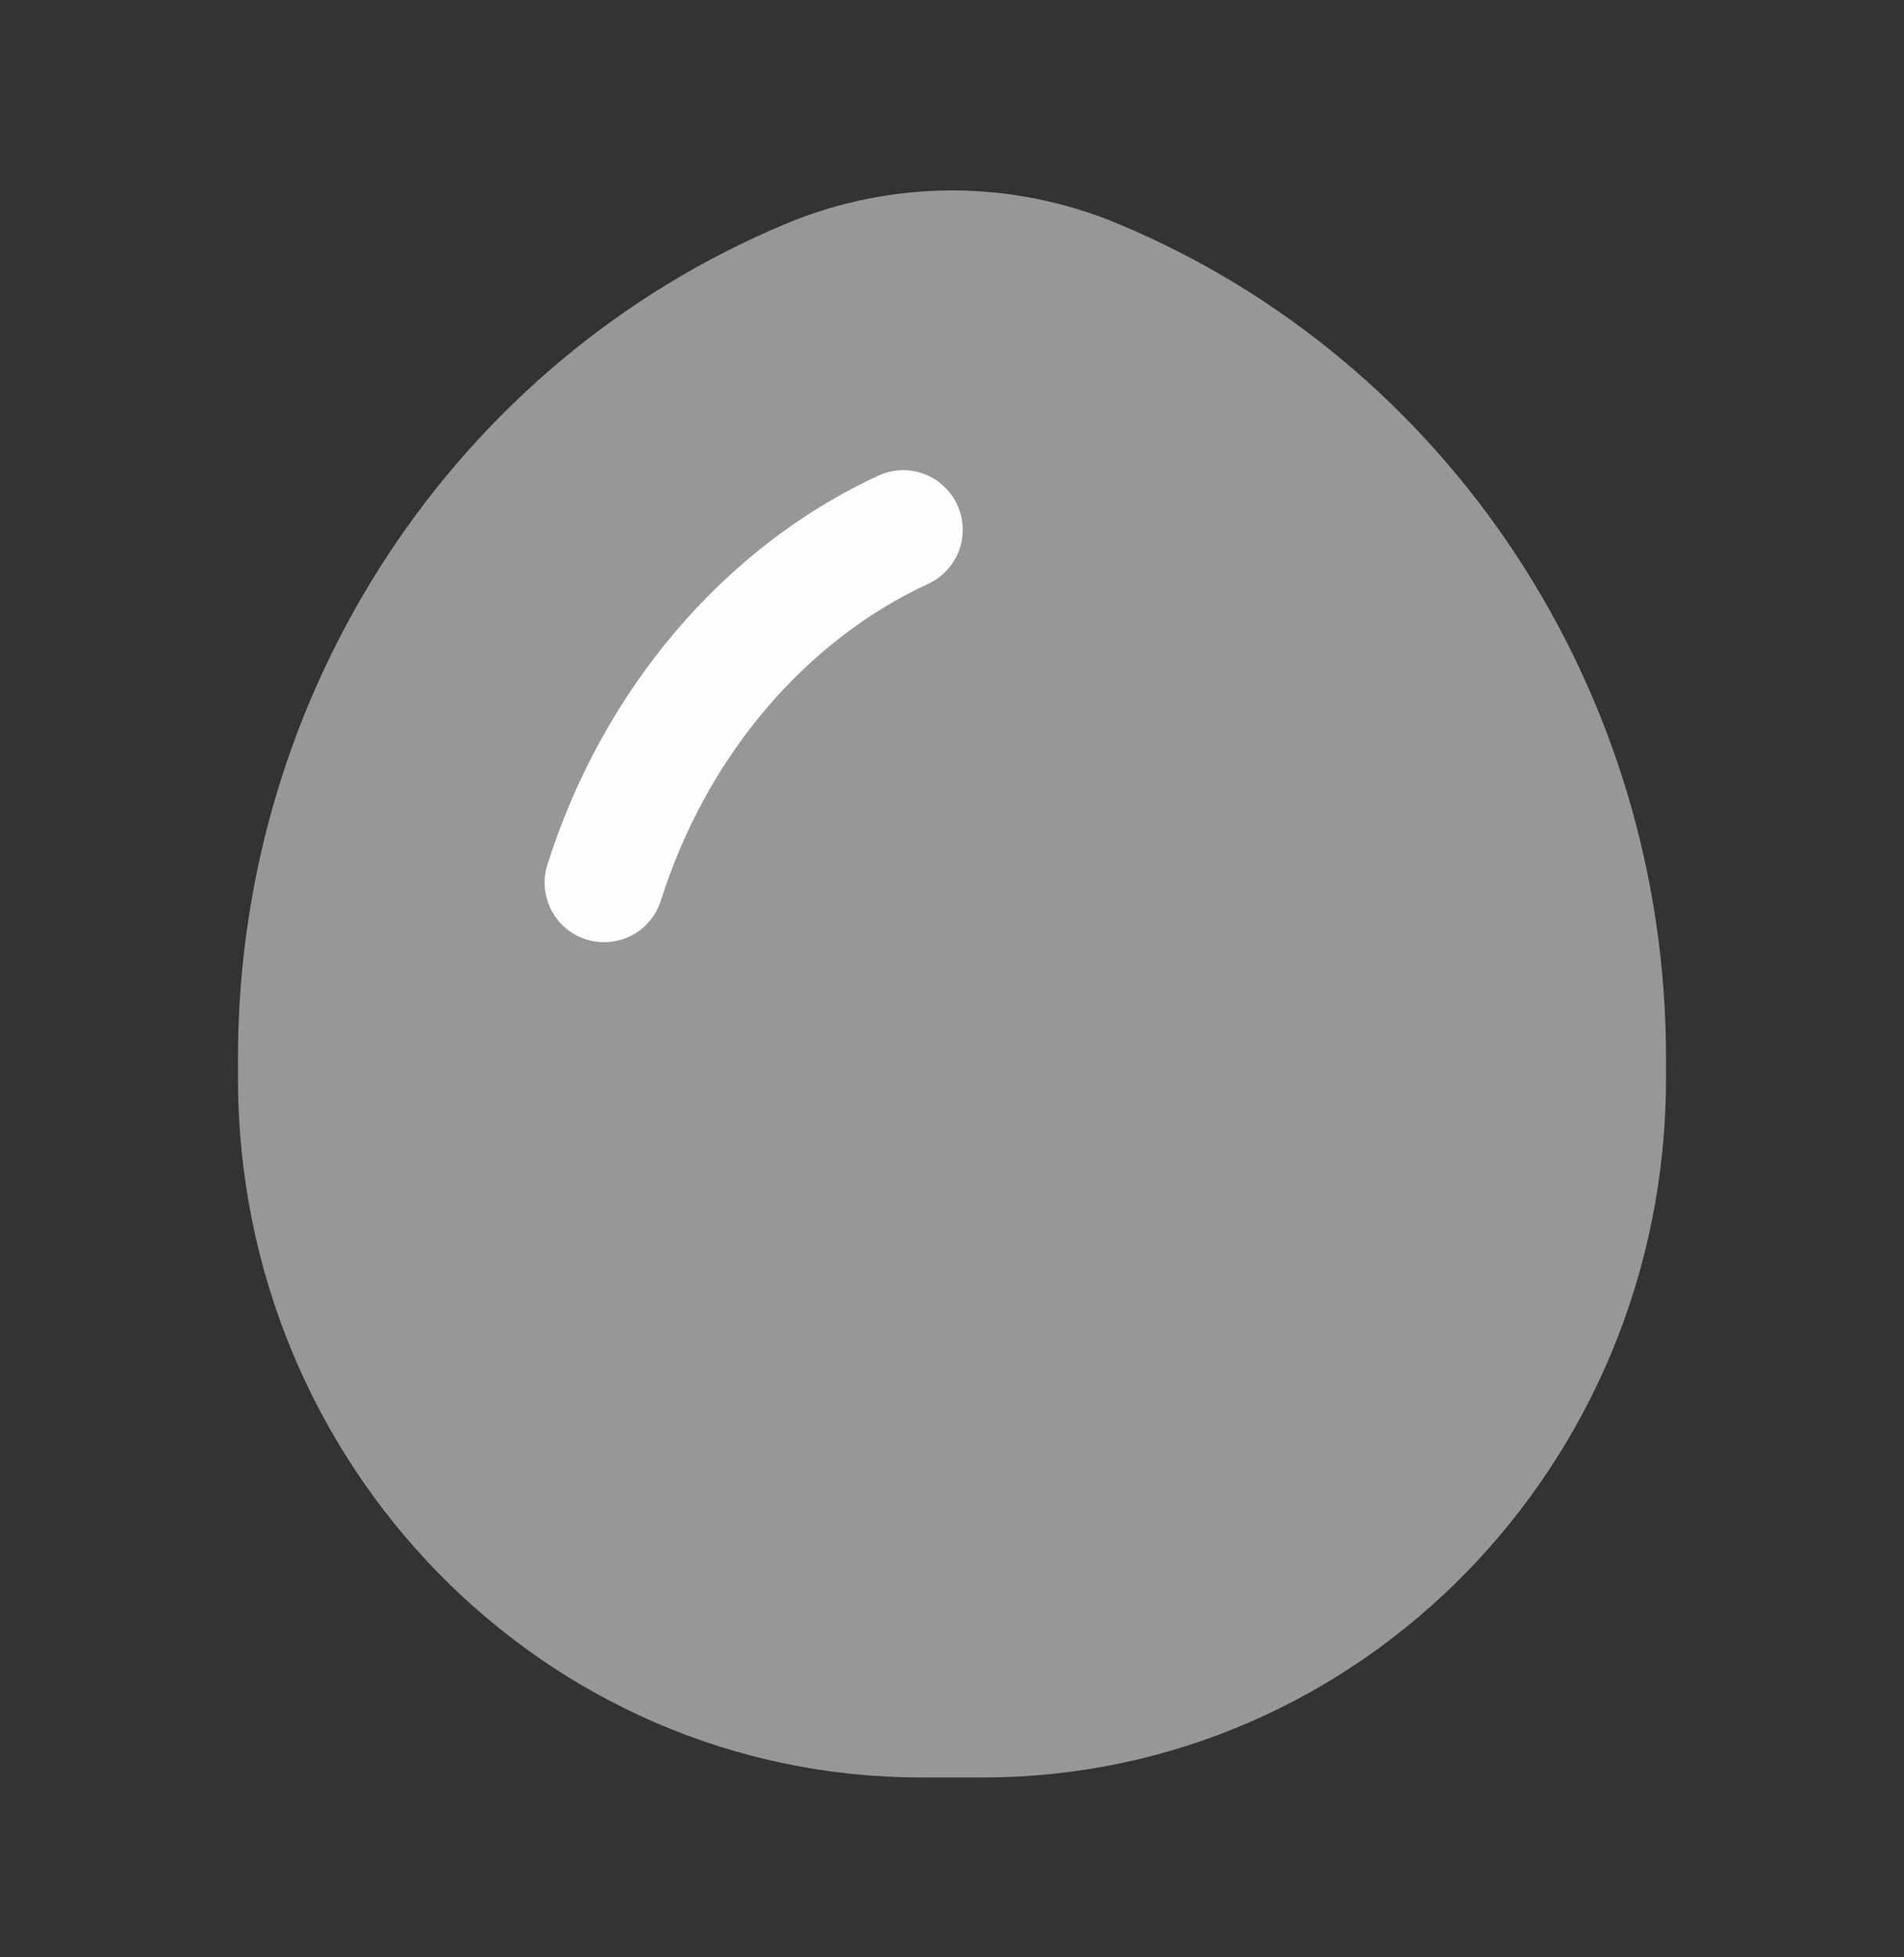 <svg width="36" height="37" viewBox="0 0 36 37" fill="none" xmlns="http://www.w3.org/2000/svg">
<rect x="0" y="0" width="36" height="37" fill="#333333" stroke="none"/>
<path opacity="0.5" d="M17.418 33.6H18.584C25.718 33.6 31.5 27.686 31.5 20.39V19.992C31.5 13.076 27.407 6.845 21.145 4.232C20.149 3.815 19.08 3.6 18 3.6C16.92 3.6 15.851 3.815 14.854 4.232C8.595 6.845 4.5 13.076 4.5 19.992V20.39C4.5 27.686 10.283 33.6 17.418 33.6Z" fill="#FDFDFC"/>
<path d="M18.099 9.542C18.161 9.676 18.196 9.821 18.202 9.968C18.208 10.116 18.185 10.264 18.134 10.402C18.083 10.541 18.005 10.668 17.905 10.777C17.805 10.886 17.684 10.974 17.55 11.036C15.232 12.108 13.36 14.288 12.495 17.025C12.405 17.309 12.205 17.547 11.941 17.684C11.676 17.821 11.367 17.848 11.083 17.758C10.798 17.668 10.561 17.468 10.424 17.203C10.286 16.939 10.26 16.63 10.35 16.346C11.386 13.067 13.659 10.356 16.605 8.993C16.739 8.93 16.884 8.895 17.032 8.889C17.18 8.883 17.327 8.906 17.466 8.957C17.604 9.008 17.732 9.086 17.84 9.187C17.949 9.287 18.037 9.407 18.099 9.542Z" fill="#FDFDFC"/>
</svg>
